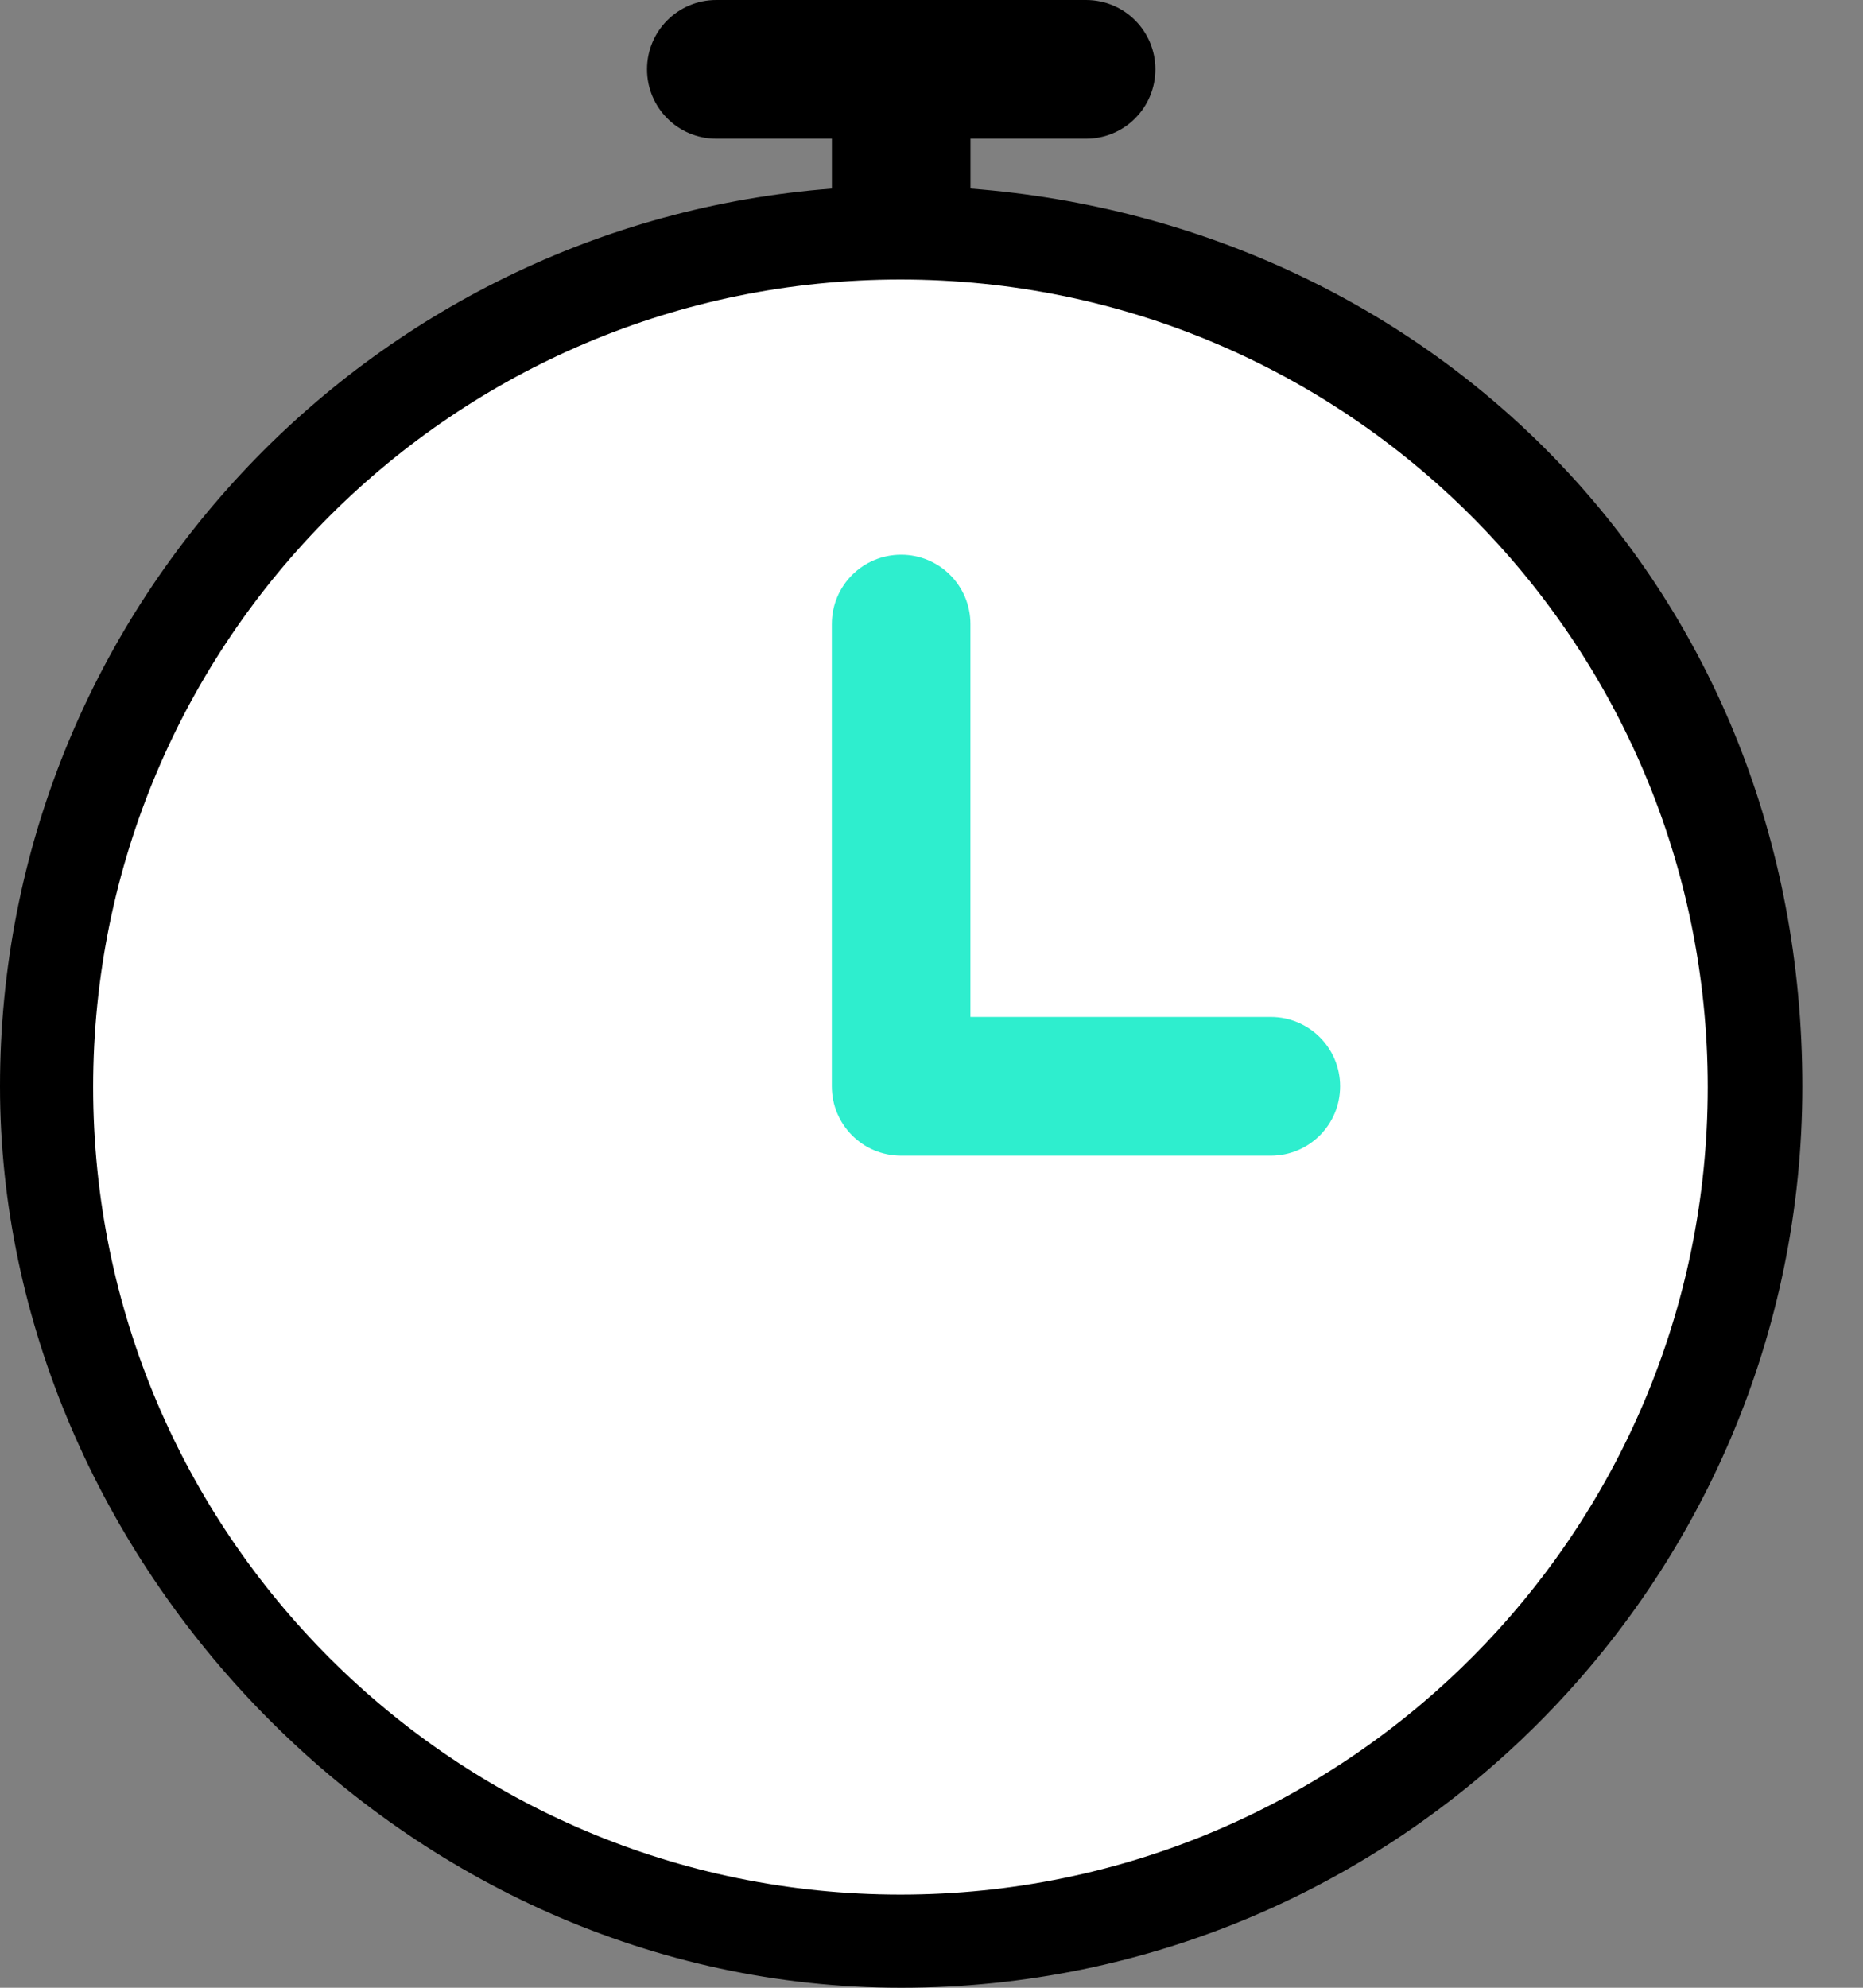 <svg width="30" height="32" viewBox="0 0 30 32" fill="none" xmlns="http://www.w3.org/2000/svg">
<rect x="0" y="0" width="30" height="32" fill="#808080" stroke="none"/>
<g clip-path="url(#clip0_807_22192)">
<path d="M14.511 32C22.512 32 29.023 25.489 29.023 17.488C29.023 9.488 23.107 3.609 15.628 3.036V2.233H17.488C18.106 2.233 18.605 1.734 18.605 1.116C18.605 0.499 18.106 0 17.488 0H11.535C10.918 0 10.419 0.499 10.419 1.116C10.419 1.734 10.918 2.233 11.535 2.233H13.396V3.036C5.916 3.609 0 9.86 0 17.488C0 25.117 6.511 32 14.511 32Z" fill="black"/>
<path d="M14.5 30.5C21.68 30.5 27.5 24.68 27.5 17.5C27.5 10.32 21.68 4.5 14.5 4.5C7.32 4.5 1.5 10.32 1.5 17.5C1.5 24.68 7.32 30.5 14.5 30.5Z" fill="white"/>
<path d="M14.511 18.605H20.464C21.081 18.605 21.58 18.106 21.58 17.488C21.58 16.871 21.081 16.372 20.464 16.372H15.627V10.046C15.627 9.429 15.128 8.93 14.511 8.93C13.893 8.93 13.395 9.429 13.395 10.046V17.488C13.395 18.106 13.893 18.605 14.511 18.605Z" fill="#2EEECE"/>
</g>
<defs>
<clipPath id="clip0_807_22192">
<rect width="29.023" height="32" fill="white"/>
</clipPath>
</defs>
</svg>

